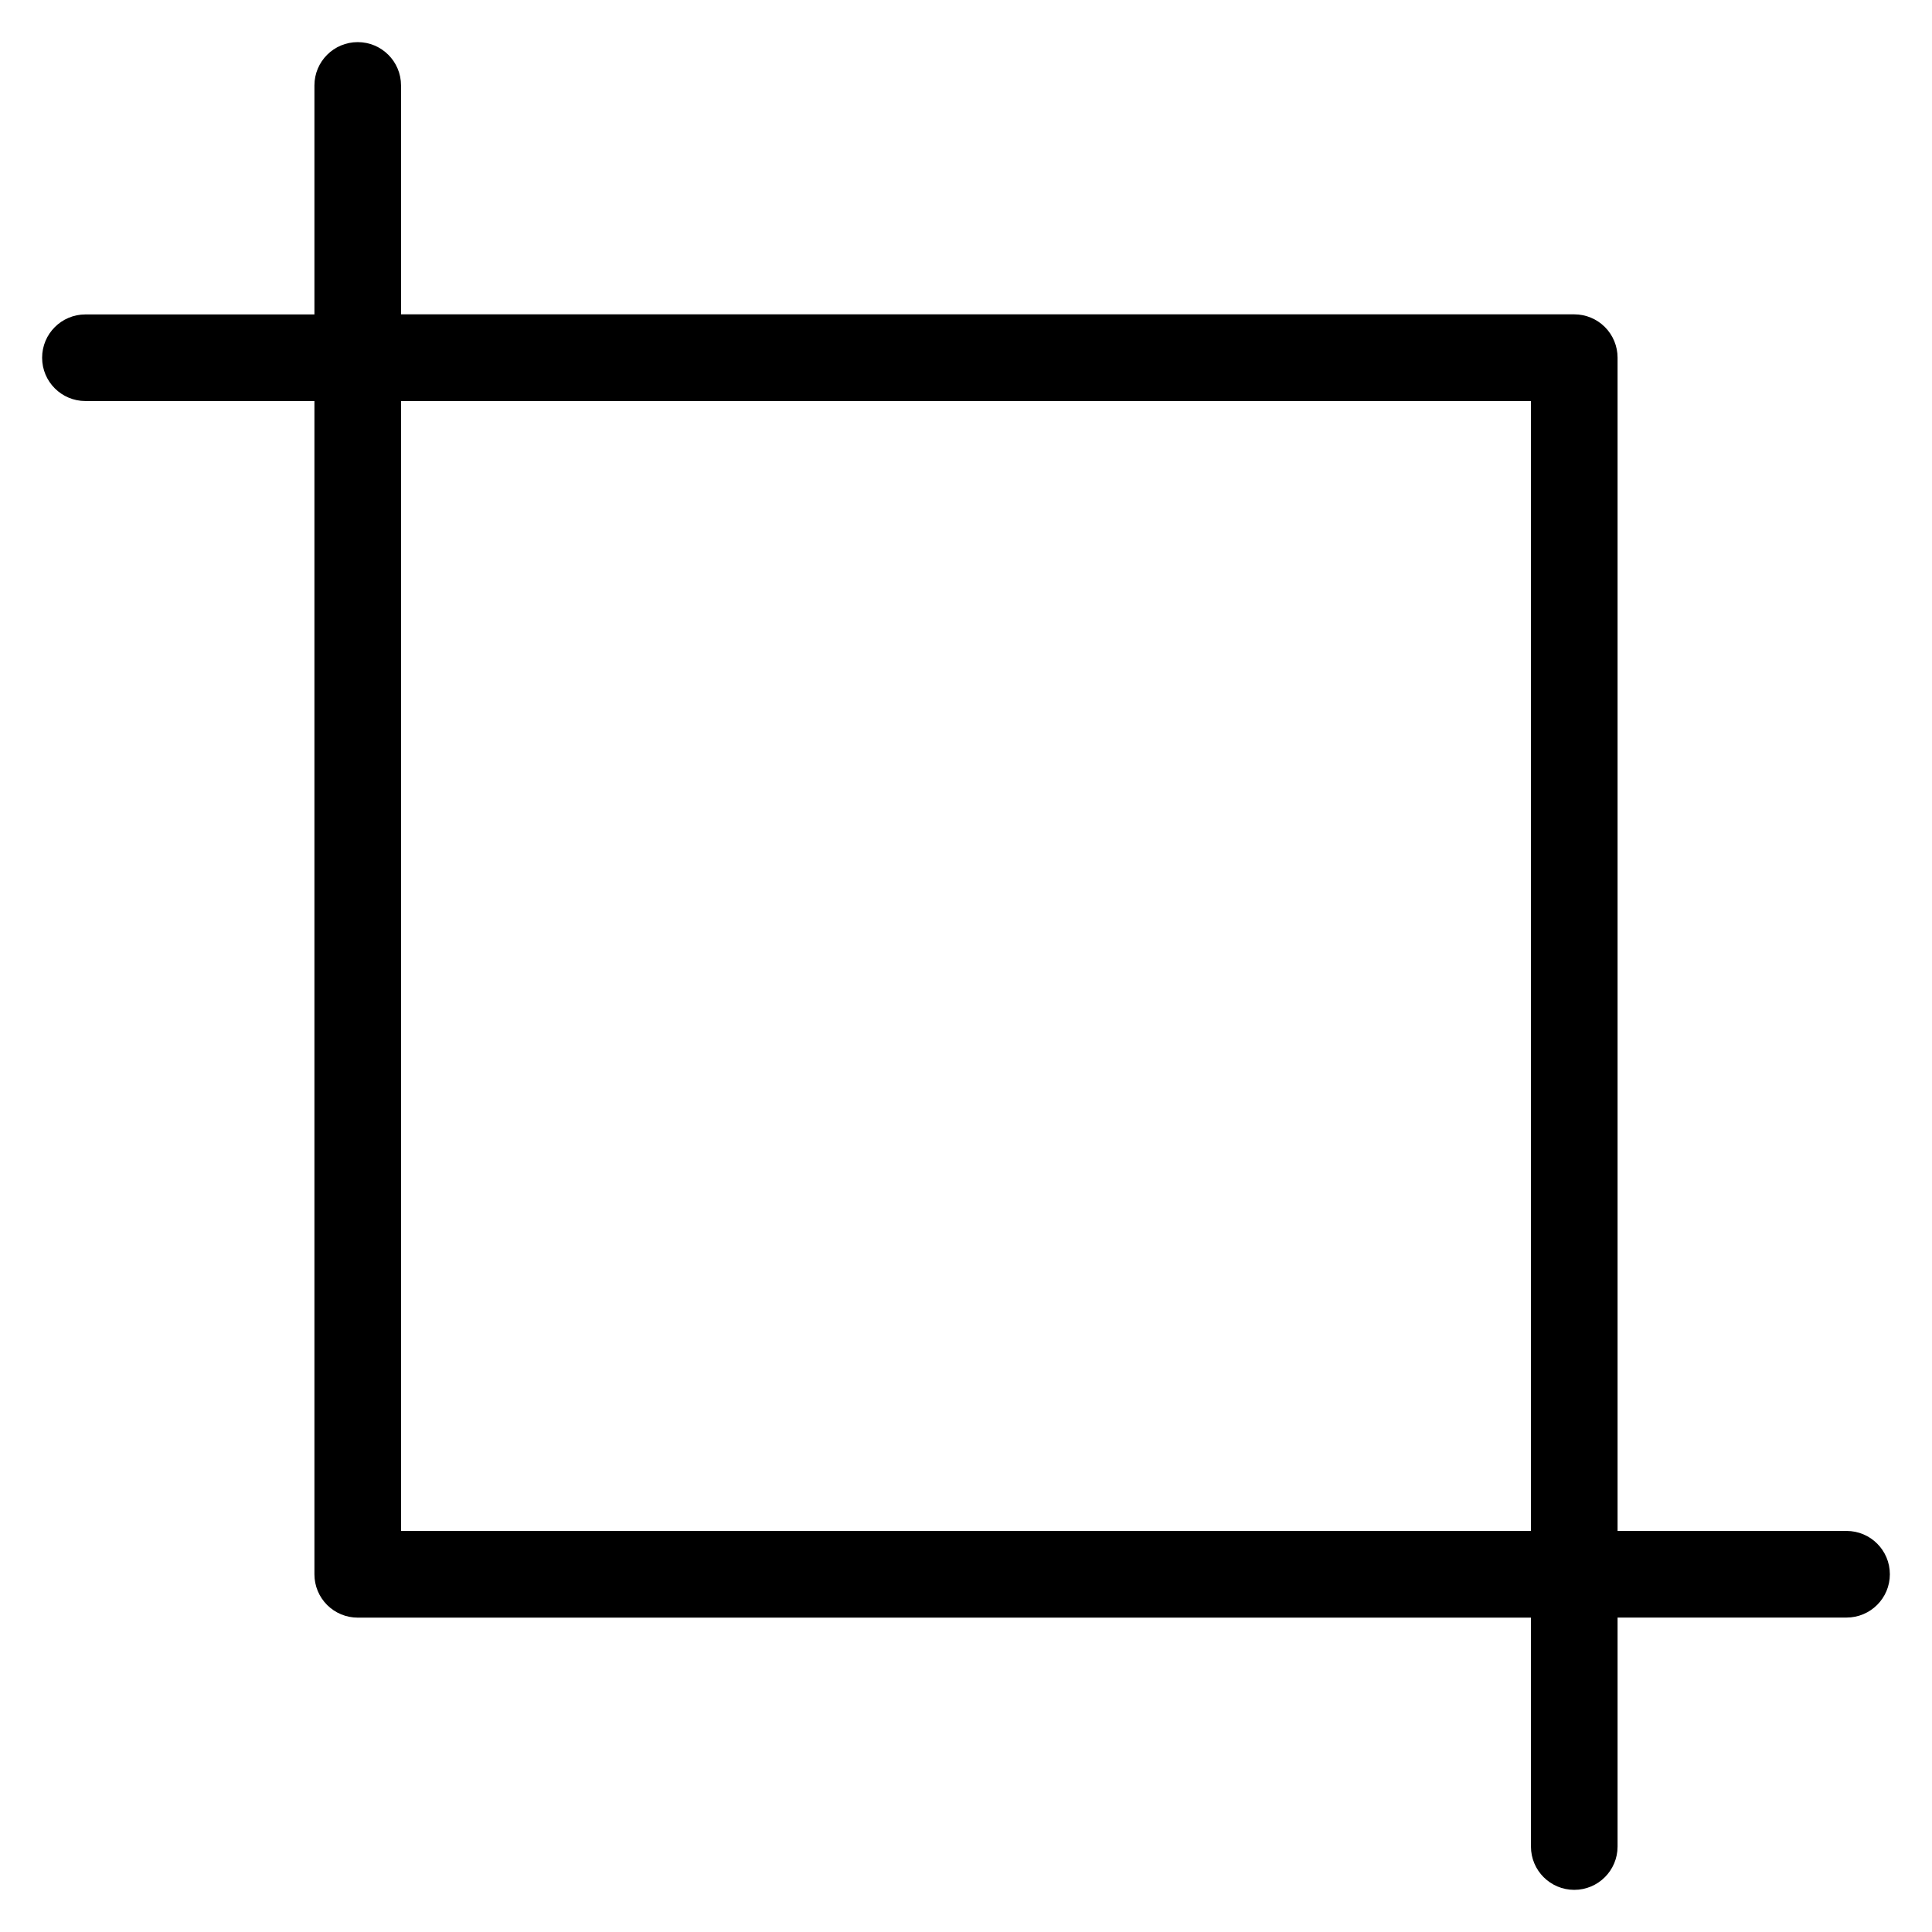<?xml version="1.0" encoding="UTF-8"?>
<!-- The Best Svg Icon site in the world: iconSvg.co, Visit us! https://iconsvg.co -->
<svg fill="#000000" width="800px" height="800px" version="1.1" viewBox="144 144 512 512" xmlns="http://www.w3.org/2000/svg">
 <path d="m633.36 549.72h-60.688v-310.94c0-3.047-1.211-5.965-3.363-8.117-2.152-2.152-5.07-3.359-8.113-3.359h-310.92v-60.664c0-6.34-5.137-11.477-11.477-11.477-6.336 0-11.473 5.137-11.473 11.477v60.688h-60.688c-6.34 0-11.477 5.137-11.477 11.473 0 6.34 5.137 11.477 11.477 11.477h60.688v310.94c0 3.043 1.207 5.961 3.359 8.113 2.152 2.152 5.07 3.359 8.113 3.359h310.92v60.668c0 6.336 5.137 11.473 11.477 11.473 6.336 0 11.477-5.137 11.477-11.473v-60.688h60.688c6.336 0 11.473-5.141 11.473-11.477 0-6.34-5.137-11.477-11.473-11.477zm-383.08 0-0.004-299.44h299.44v299.44z"/>
</svg>